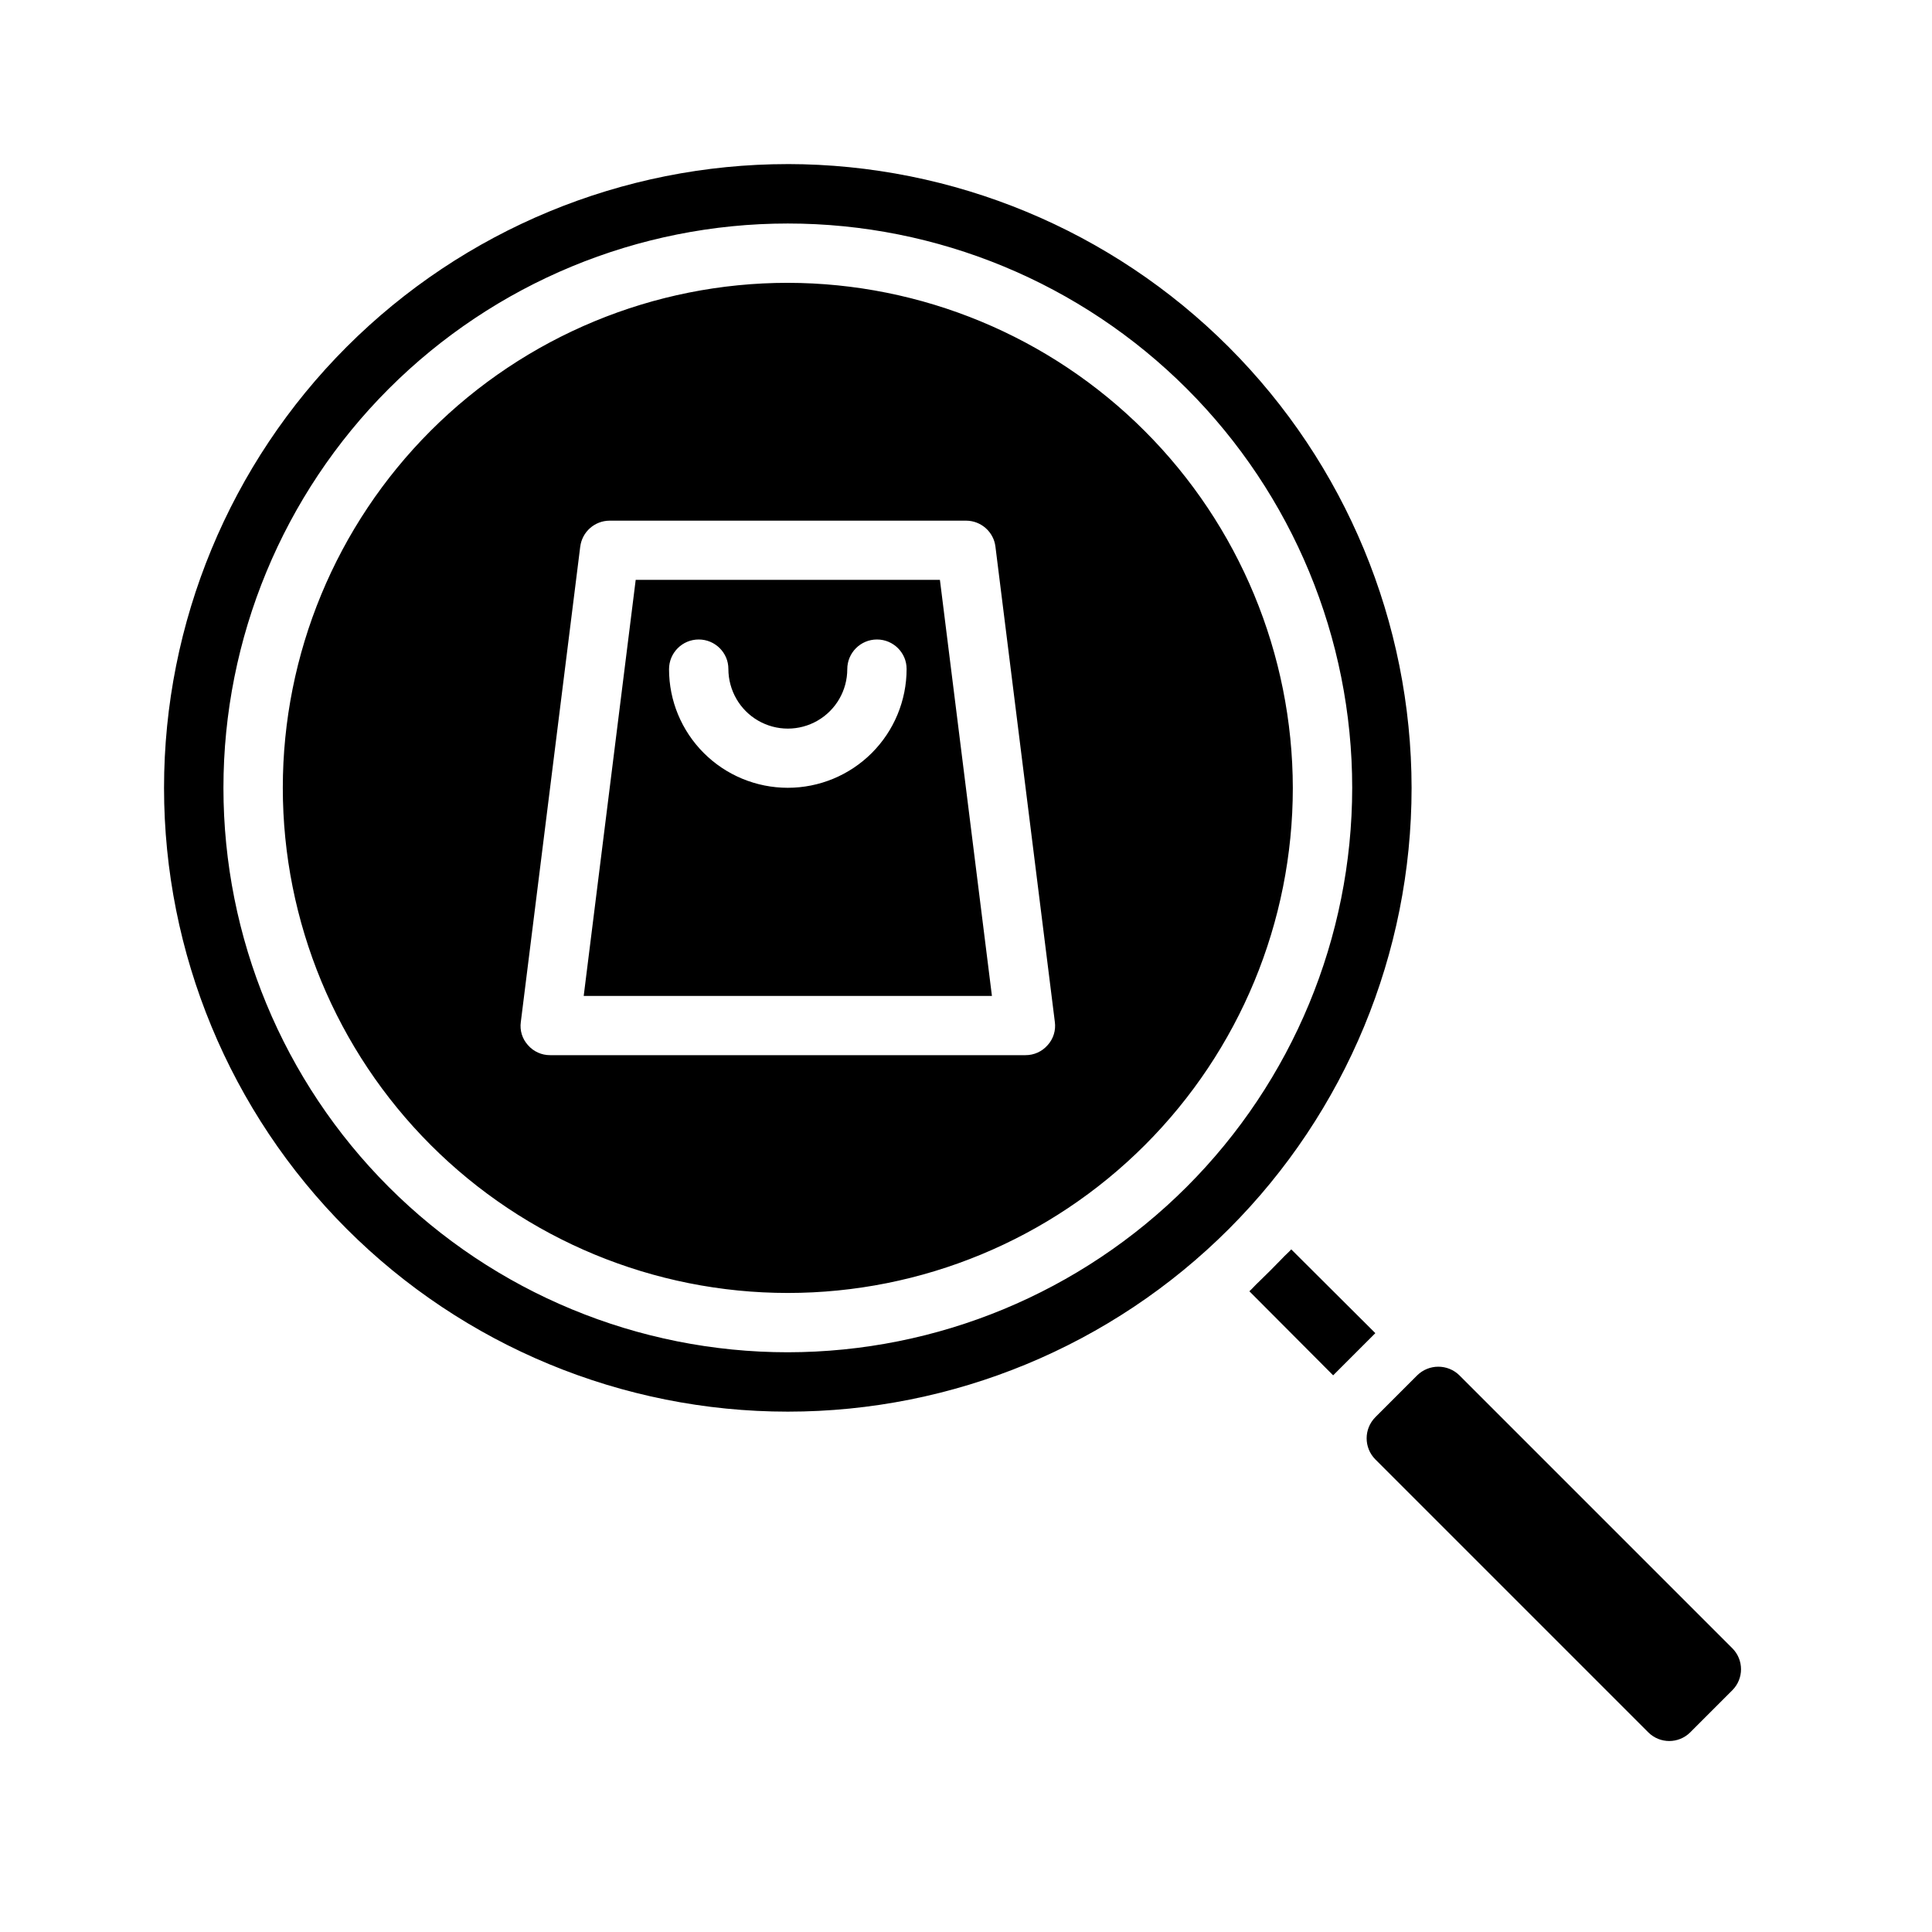 <?xml version="1.0" encoding="UTF-8"?>
<!-- Uploaded to: ICON Repo, www.iconrepo.com, Generator: ICON Repo Mixer Tools -->
<svg fill="#000000" width="800px" height="800px" version="1.1" viewBox="144 144 512 512" xmlns="http://www.w3.org/2000/svg">
 <path d="m603.1 580.82-72.344-72.344c-3.106-3.047-8.074-3.047-11.18 0l-11.098 11.098c-3.07 3.094-3.07 8.086 0 11.18l72.344 72.344c3.07 3.051 8.027 3.051 11.098 0l11.18-11.18c3.051-3.07 3.051-8.027 0-11.098zm-116.9-105.72c-0.789 0.867-1.652 1.574-2.441 2.441-2.047 2.125-4.094 4.172-6.219 6.219-0.867 0.789-1.574 1.652-2.441 2.441l22.199 22.277 11.18-11.18zm-93.125-177.43h-80.609l-13.773 110.21h108.16zm-40.305 55.102c-8.352 0-16.359-3.316-22.266-9.223-5.902-5.906-9.223-13.914-9.223-22.266 0-4.348 3.523-7.871 7.871-7.871 4.348 0 7.875 3.523 7.875 7.871 0 5.625 3 10.824 7.871 13.637 4.871 2.812 10.871 2.812 15.742 0 4.871-2.812 7.875-8.012 7.875-13.637 0-4.348 3.523-7.871 7.871-7.871 4.348 0 7.871 3.523 7.871 7.871 0 8.352-3.316 16.359-9.223 22.266s-13.914 9.223-22.266 9.223zm40.305-55.105-80.609 0.004-13.773 110.21h108.16zm-40.305 55.105c-8.352 0-16.359-3.316-22.266-9.223-5.902-5.906-9.223-13.914-9.223-22.266 0-4.348 3.523-7.871 7.871-7.871 4.348 0 7.875 3.523 7.875 7.871 0 5.625 3 10.824 7.871 13.637 4.871 2.812 10.871 2.812 15.742 0 4.871-2.812 7.875-8.012 7.875-13.637 0-4.348 3.523-7.871 7.871-7.871 4.348 0 7.871 3.523 7.871 7.871 0 8.352-3.316 16.359-9.223 22.266s-13.914 9.223-22.266 9.223zm0-133.82c-35.492 0-69.531 14.102-94.629 39.195-25.094 25.098-39.195 59.137-39.195 94.629s14.102 69.531 39.195 94.629c25.098 25.098 59.137 39.195 94.629 39.195s69.531-14.098 94.629-39.195c25.098-25.098 39.195-59.137 39.195-94.629-0.051-35.477-14.164-69.484-39.25-94.57-25.086-25.09-59.098-39.203-94.574-39.254zm68.879 202h0.004c-1.48 1.715-3.641 2.695-5.906 2.676h-125.95c-2.266 0.02-4.422-0.961-5.902-2.676-1.504-1.668-2.195-3.914-1.891-6.141l15.742-125.95h0.004c0.477-3.945 3.816-6.914 7.793-6.926h94.465c3.973 0.012 7.316 2.981 7.793 6.926l15.742 125.95c0.309 2.227-0.383 4.473-1.887 6.141zm-109.18-123.27-13.773 110.21h108.16l-13.777-110.21zm40.305 55.102c-8.352 0-16.359-3.316-22.266-9.223-5.902-5.906-9.223-13.914-9.223-22.266 0-4.348 3.523-7.871 7.871-7.871 4.348 0 7.875 3.523 7.875 7.871 0 5.625 3 10.824 7.871 13.637 4.871 2.812 10.871 2.812 15.742 0 4.871-2.812 7.875-8.012 7.875-13.637 0-4.348 3.523-7.871 7.871-7.871 4.348 0 7.871 3.523 7.871 7.871 0 8.352-3.316 16.359-9.223 22.266s-13.914 9.223-22.266 9.223zm0-133.82c-35.492 0-69.531 14.102-94.629 39.195-25.094 25.098-39.195 59.137-39.195 94.629s14.102 69.531 39.195 94.629c25.098 25.098 59.137 39.195 94.629 39.195s69.531-14.098 94.629-39.195c25.098-25.098 39.195-59.137 39.195-94.629-0.051-35.477-14.164-69.484-39.25-94.57-25.086-25.09-59.098-39.203-94.574-39.254zm68.879 202h0.004c-1.48 1.715-3.641 2.695-5.906 2.676h-125.95c-2.266 0.02-4.422-0.961-5.902-2.676-1.504-1.668-2.195-3.914-1.891-6.141l15.742-125.95h0.004c0.477-3.945 3.816-6.914 7.793-6.926h94.465c3.973 0.012 7.316 2.981 7.793 6.926l15.742 125.95c0.309 2.227-0.383 4.473-1.887 6.141zm-109.18-123.27-13.773 110.21h108.16l-13.777-110.21zm40.305 55.102c-8.352 0-16.359-3.316-22.266-9.223-5.902-5.906-9.223-13.914-9.223-22.266 0-4.348 3.523-7.871 7.871-7.871 4.348 0 7.875 3.523 7.875 7.871 0 5.625 3 10.824 7.871 13.637 4.871 2.812 10.871 2.812 15.742 0 4.871-2.812 7.875-8.012 7.875-13.637 0-4.348 3.523-7.871 7.871-7.871 4.348 0 7.871 3.523 7.871 7.871 0 8.352-3.316 16.359-9.223 22.266s-13.914 9.223-22.266 9.223zm0-165.31c-43.844 0-85.891 17.418-116.89 48.418-31 31.004-48.418 73.051-48.418 116.89s17.418 85.891 48.418 116.89c31.004 31 73.051 48.418 116.89 48.418s85.891-17.418 116.89-48.418c31-31.004 48.418-73.051 48.418-116.89-0.047-43.828-17.48-85.848-48.473-116.84-30.988-30.992-73.012-48.426-116.84-48.473zm0 314.88c-39.668 0-77.711-15.758-105.76-43.809-28.047-28.051-43.805-66.094-43.805-105.76s15.758-77.711 43.805-105.76c28.051-28.047 66.094-43.805 105.76-43.805s77.711 15.758 105.76 43.805c28.051 28.051 43.809 66.094 43.809 105.76-0.035 39.656-15.805 77.68-43.848 105.72s-66.066 43.812-105.72 43.848zm0-283.39c-35.492 0-69.531 14.102-94.629 39.195-25.094 25.098-39.195 59.137-39.195 94.629s14.102 69.531 39.195 94.629c25.098 25.098 59.137 39.195 94.629 39.195s69.531-14.098 94.629-39.195c25.098-25.098 39.195-59.137 39.195-94.629-0.051-35.477-14.164-69.484-39.25-94.57-25.086-25.09-59.098-39.203-94.574-39.254zm68.879 202h0.004c-1.48 1.715-3.641 2.695-5.906 2.676h-125.95c-2.266 0.02-4.422-0.961-5.902-2.676-1.504-1.668-2.195-3.914-1.891-6.141l15.742-125.95h0.004c0.477-3.945 3.816-6.914 7.793-6.926h94.465c3.973 0.012 7.316 2.981 7.793 6.926l15.742 125.95c0.309 2.227-0.383 4.473-1.887 6.141zm-109.18-123.27-13.773 110.21h108.16l-13.777-110.21zm40.305 55.102c-8.352 0-16.359-3.316-22.266-9.223-5.902-5.906-9.223-13.914-9.223-22.266 0-4.348 3.523-7.871 7.871-7.871 4.348 0 7.875 3.523 7.875 7.871 0 5.625 3 10.824 7.871 13.637 4.871 2.812 10.871 2.812 15.742 0 4.871-2.812 7.875-8.012 7.875-13.637 0-4.348 3.523-7.871 7.871-7.871 4.348 0 7.871 3.523 7.871 7.871 0 8.352-3.316 16.359-9.223 22.266s-13.914 9.223-22.266 9.223zm40.305-55.105-80.609 0.004-13.773 110.21h108.16zm-40.305 55.105c-8.352 0-16.359-3.316-22.266-9.223-5.902-5.906-9.223-13.914-9.223-22.266 0-4.348 3.523-7.871 7.871-7.871 4.348 0 7.875 3.523 7.875 7.871 0 5.625 3 10.824 7.871 13.637 4.871 2.812 10.871 2.812 15.742 0 4.871-2.812 7.875-8.012 7.875-13.637 0-4.348 3.523-7.871 7.871-7.871 4.348 0 7.871 3.523 7.871 7.871 0 8.352-3.316 16.359-9.223 22.266s-13.914 9.223-22.266 9.223zm40.305-55.105-80.609 0.004-13.773 110.21h108.16zm-40.305 55.105c-8.352 0-16.359-3.316-22.266-9.223-5.902-5.906-9.223-13.914-9.223-22.266 0-4.348 3.523-7.871 7.871-7.871 4.348 0 7.875 3.523 7.875 7.871 0 5.625 3 10.824 7.871 13.637 4.871 2.812 10.871 2.812 15.742 0 4.871-2.812 7.875-8.012 7.875-13.637 0-4.348 3.523-7.871 7.871-7.871 4.348 0 7.871 3.523 7.871 7.871 0 8.352-3.316 16.359-9.223 22.266s-13.914 9.223-22.266 9.223zm0-133.82c-35.492 0-69.531 14.102-94.629 39.195-25.094 25.098-39.195 59.137-39.195 94.629s14.102 69.531 39.195 94.629c25.098 25.098 59.137 39.195 94.629 39.195s69.531-14.098 94.629-39.195c25.098-25.098 39.195-59.137 39.195-94.629-0.051-35.477-14.164-69.484-39.25-94.57-25.086-25.09-59.098-39.203-94.574-39.254zm68.879 202h0.004c-1.48 1.715-3.641 2.695-5.906 2.676h-125.95c-2.266 0.02-4.422-0.961-5.902-2.676-1.504-1.668-2.195-3.914-1.891-6.141l15.742-125.95h0.004c0.477-3.945 3.816-6.914 7.793-6.926h94.465c3.973 0.012 7.316 2.981 7.793 6.926l15.742 125.95c0.309 2.227-0.383 4.473-1.887 6.141zm-109.18-123.27-13.773 110.21h108.16l-13.777-110.21zm40.305 55.102c-8.352 0-16.359-3.316-22.266-9.223-5.902-5.906-9.223-13.914-9.223-22.266 0-4.348 3.523-7.871 7.871-7.871 4.348 0 7.875 3.523 7.875 7.871 0 5.625 3 10.824 7.871 13.637 4.871 2.812 10.871 2.812 15.742 0 4.871-2.812 7.875-8.012 7.875-13.637 0-4.348 3.523-7.871 7.871-7.871 4.348 0 7.871 3.523 7.871 7.871 0 8.352-3.316 16.359-9.223 22.266s-13.914 9.223-22.266 9.223zm40.305-55.105-80.609 0.004-13.773 110.21h108.16zm-40.305 55.105c-8.352 0-16.359-3.316-22.266-9.223-5.902-5.906-9.223-13.914-9.223-22.266 0-4.348 3.523-7.871 7.871-7.871 4.348 0 7.875 3.523 7.875 7.871 0 5.625 3 10.824 7.871 13.637 4.871 2.812 10.871 2.812 15.742 0 4.871-2.812 7.875-8.012 7.875-13.637 0-4.348 3.523-7.871 7.871-7.871 4.348 0 7.871 3.523 7.871 7.871 0 8.352-3.316 16.359-9.223 22.266s-13.914 9.223-22.266 9.223zm40.305-55.105-80.609 0.004-13.773 110.21h108.16zm-40.305 55.105c-8.352 0-16.359-3.316-22.266-9.223-5.902-5.906-9.223-13.914-9.223-22.266 0-4.348 3.523-7.871 7.871-7.871 4.348 0 7.875 3.523 7.875 7.871 0 5.625 3 10.824 7.871 13.637 4.871 2.812 10.871 2.812 15.742 0 4.871-2.812 7.875-8.012 7.875-13.637 0-4.348 3.523-7.871 7.871-7.871 4.348 0 7.871 3.523 7.871 7.871 0 8.352-3.316 16.359-9.223 22.266s-13.914 9.223-22.266 9.223zm0-133.82c-35.492 0-69.531 14.102-94.629 39.195-25.094 25.098-39.195 59.137-39.195 94.629s14.102 69.531 39.195 94.629c25.098 25.098 59.137 39.195 94.629 39.195s69.531-14.098 94.629-39.195c25.098-25.098 39.195-59.137 39.195-94.629-0.051-35.477-14.164-69.484-39.25-94.57-25.086-25.09-59.098-39.203-94.574-39.254zm68.879 202h0.004c-1.48 1.715-3.641 2.695-5.906 2.676h-125.95c-2.266 0.02-4.422-0.961-5.902-2.676-1.504-1.668-2.195-3.914-1.891-6.141l15.742-125.95h0.004c0.477-3.945 3.816-6.914 7.793-6.926h94.465c3.973 0.012 7.316 2.981 7.793 6.926l15.742 125.95c0.309 2.227-0.383 4.473-1.887 6.141zm-109.18-123.27-13.773 110.21h108.16l-13.777-110.21zm40.305 55.102c-8.352 0-16.359-3.316-22.266-9.223-5.902-5.906-9.223-13.914-9.223-22.266 0-4.348 3.523-7.871 7.871-7.871 4.348 0 7.875 3.523 7.875 7.871 0 5.625 3 10.824 7.871 13.637 4.871 2.812 10.871 2.812 15.742 0 4.871-2.812 7.875-8.012 7.875-13.637 0-4.348 3.523-7.871 7.871-7.871 4.348 0 7.871 3.523 7.871 7.871 0 8.352-3.316 16.359-9.223 22.266s-13.914 9.223-22.266 9.223z"/>
</svg>